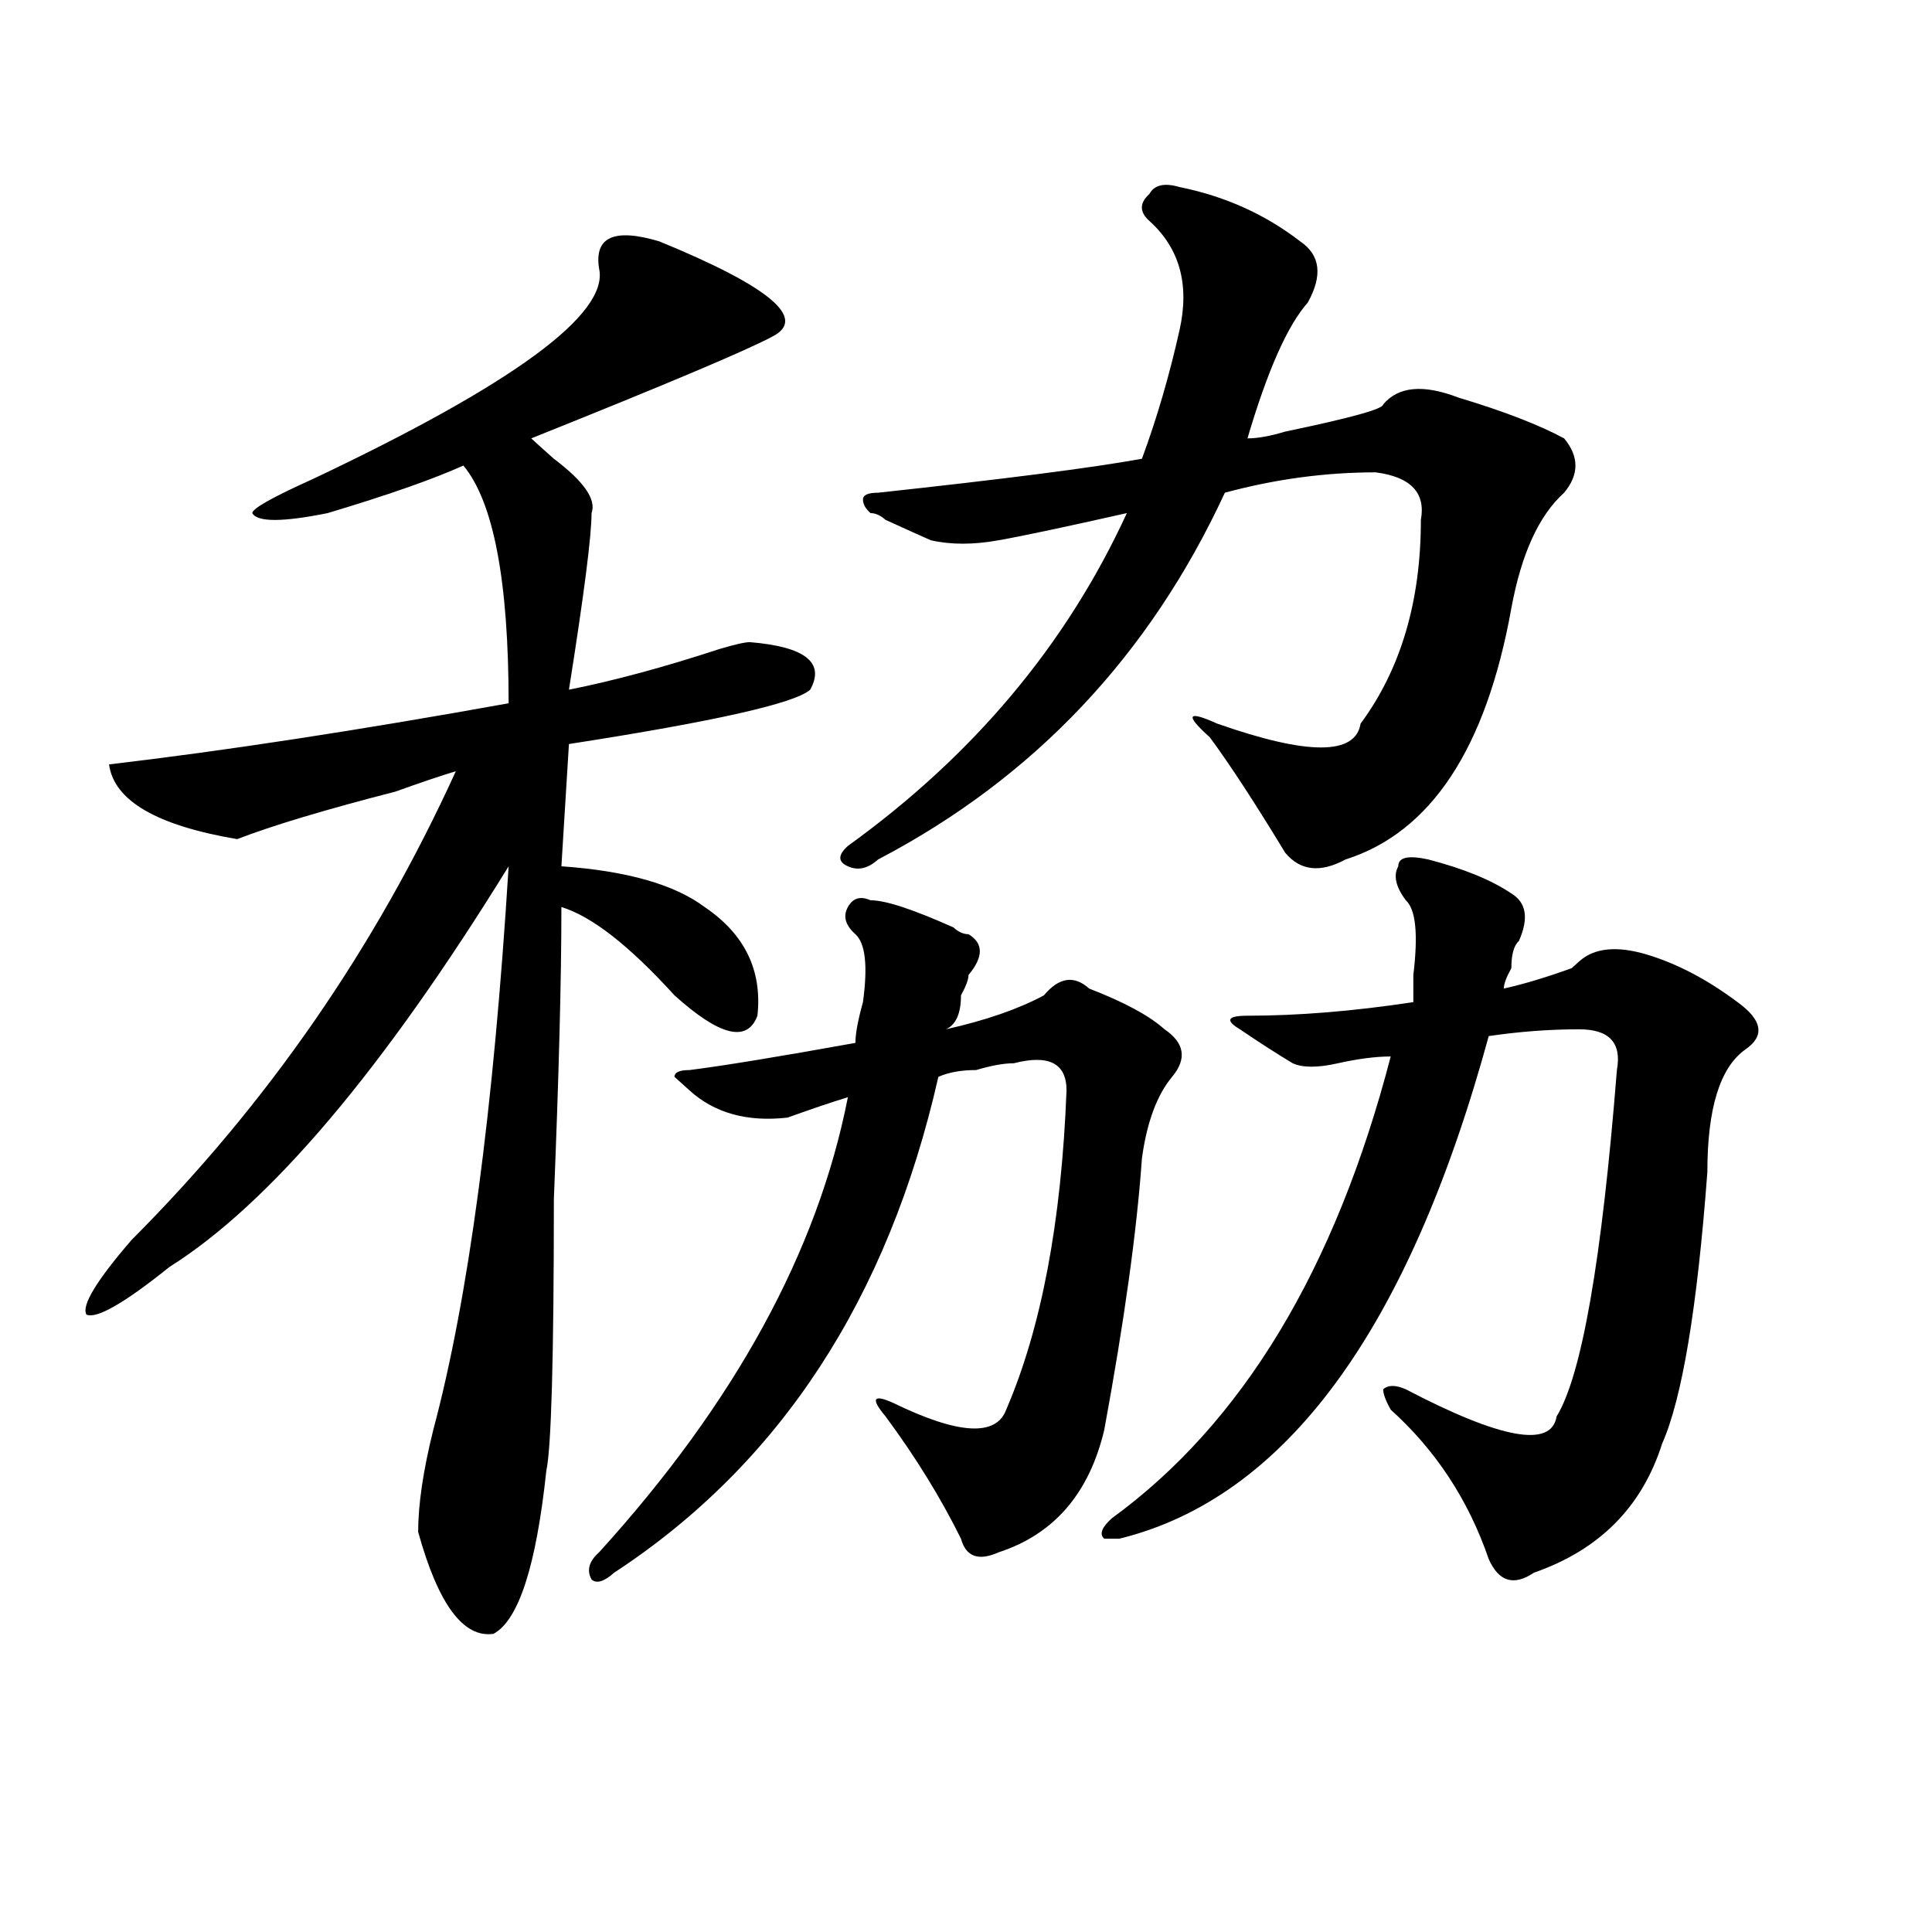 <?xml version="1.0" encoding="utf-8"?>
<!-- Generator: Adobe Illustrator 16.0.0, SVG Export Plug-In . SVG Version: 6.00 Build 0)  -->
<!DOCTYPE svg PUBLIC "-//W3C//DTD SVG 1.1//EN" "http://www.w3.org/Graphics/SVG/1.1/DTD/svg11.dtd">
<svg version="1.1" id="图层_1" xmlns="http://www.w3.org/2000/svg" xmlns:xlink="http://www.w3.org/1999/xlink" x="0px" y="0px"
	 width="1000px" height="1000px" viewBox="0 0 1000 1000" enable-background="new 0 0 1000 1000" xml:space="preserve">
<path d="M341.309,124.953c57.193,23.456,76.705,39.881,58.535,49.219c-13.049,7.031-54.633,24.609-124.875,52.734
	c2.561,2.362,6.463,5.878,11.707,10.547c15.609,11.756,22.072,21.094,19.512,28.125c0,11.756-3.902,42.188-11.707,91.406
	c23.414-4.669,49.389-11.7,78.047-21.094c7.805-2.307,12.987-3.516,15.609-3.516c28.597,2.362,39.023,10.547,31.219,24.609
	c-7.805,7.031-49.45,16.425-124.875,28.125l-3.902,63.281c33.779,2.362,58.535,9.394,74.145,21.094
	c20.792,14.063,29.877,32.85,27.316,56.25c-5.244,14.063-19.512,10.547-42.926-10.547c-23.414-25.763-42.926-40.979-58.535-45.703
	c0,37.519-1.342,87.891-3.902,151.172c0,82.068-1.342,128.925-3.902,140.625c-5.244,49.219-14.329,77.344-27.316,84.375
	c-15.609,2.307-28.658-15.271-39.023-52.734c0-14.063,2.561-31.641,7.805-52.734c18.17-67.95,31.219-165.234,39.023-291.797
	c-65.06,105.469-123.595,174.628-175.605,207.422C64.242,674.6,49.913,682.784,44.73,680.422
	c-2.622-4.669,5.183-17.578,23.414-38.672c70.242-70.313,126.155-151.172,167.801-242.578c-7.805,2.362-18.231,5.878-31.219,10.547
	c-36.463,9.394-63.779,17.578-81.949,24.609c-41.646-7.031-63.779-19.885-66.34-38.672c59.815-7.031,128.777-17.578,206.824-31.641
	c0-63.281-7.805-104.26-23.414-123.047c-15.609,7.031-39.023,15.271-70.242,24.609c-23.414,4.725-36.463,4.725-39.023,0
	c0-2.307,10.365-8.185,31.219-17.578c104.021-49.219,153.472-85.528,148.289-108.984
	C307.468,122.646,317.895,117.922,341.309,124.953z M450.574,465.969c7.805,0,22.072,4.725,42.926,14.063
	c2.561,2.362,5.183,3.516,7.805,3.516c7.805,4.725,7.805,11.756,0,21.094c0,2.362-1.342,5.878-3.902,10.547
	c0,9.394-2.622,15.271-7.805,17.578c20.792-4.669,37.682-10.547,50.73-17.578c7.805-9.338,15.609-10.547,23.414-3.516
	c18.17,7.031,31.219,14.063,39.023,21.094c10.365,7.031,11.707,15.271,3.902,24.609c-7.805,9.394-13.049,23.456-15.609,42.188
	c-2.622,37.519-9.146,84.375-19.512,140.625c-7.805,32.85-26.036,53.943-54.633,63.281c-10.427,4.669-16.951,2.307-19.512-7.031
	c-10.427-21.094-23.414-42.188-39.023-63.281c-7.805-9.338-6.524-11.7,3.902-7.031c33.779,16.425,53.291,17.578,58.535,3.516
	c18.17-42.188,28.597-97.229,31.219-165.234c0-14.063-9.146-18.731-27.316-14.063c-5.244,0-11.707,1.209-19.512,3.516
	c-7.805,0-14.329,1.209-19.512,3.516c-26.036,114.862-81.949,200.391-167.801,256.641c-5.244,4.669-9.146,5.822-11.707,3.516
	c-2.622-4.725-1.342-9.394,3.902-14.063c70.242-77.344,113.168-155.841,128.777-235.547c-7.805,2.362-18.231,5.878-31.219,10.547
	c-20.854,2.362-37.743-2.307-50.73-14.063l-7.805-7.031c0-2.307,2.561-3.516,7.805-3.516c18.17-2.307,46.828-7.031,85.852-14.063
	c0-4.669,1.28-11.7,3.902-21.094c2.561-18.731,1.28-30.432-3.902-35.156c-5.244-4.669-6.524-9.338-3.902-14.063
	C441.428,464.815,445.33,463.662,450.574,465.969z M610.57,96.828c23.414,4.725,44.206,14.063,62.438,28.125
	c10.365,7.031,11.707,17.578,3.902,31.641c-10.427,11.756-20.854,35.156-31.219,70.313c5.183,0,11.707-1.153,19.512-3.516
	c33.779-7.031,50.73-11.7,50.73-14.063c7.805-9.338,20.792-10.547,39.023-3.516c23.414,7.031,41.584,14.063,54.633,21.094
	c7.805,9.394,7.805,18.787,0,28.125c0-2.307,0-2.307,0,0c-13.049,11.756-22.134,31.641-27.316,59.766
	c-13.049,72.675-41.646,116.016-85.852,130.078c-13.049,7.031-23.414,5.878-31.219-3.516
	c-15.609-25.763-28.658-45.703-39.023-59.766c-13.049-11.7-11.707-14.063,3.902-7.031c46.828,16.425,71.522,16.425,74.145,0
	c20.792-28.125,31.219-63.281,31.219-105.469c2.561-14.063-5.244-22.247-23.414-24.609c-26.036,0-52.072,3.516-78.047,10.547
	c-39.023,84.375-98.9,147.656-179.508,189.844c-5.244,4.725-10.427,5.878-15.609,3.516c-5.244-2.307-5.244-5.822,0-10.547
	c64.998-46.856,113.168-104.26,144.387-172.266c-31.219,7.031-53.353,11.756-66.34,14.063c-13.049,2.362-24.756,2.362-35.121,0
	c-5.244-2.307-13.049-5.822-23.414-10.547c-2.622-2.307-5.244-3.516-7.805-3.516c-2.622-2.307-3.902-4.669-3.902-7.031
	c0-2.307,2.561-3.516,7.805-3.516c64.998-7.031,110.546-12.854,136.582-17.578c7.805-21.094,14.268-43.341,19.512-66.797
	c5.183-23.4,0-42.188-15.609-56.25c-5.244-4.669-5.244-9.338,0-14.063C597.521,95.675,602.766,94.521,610.57,96.828z
	 M739.348,444.875c18.17,4.725,32.499,10.547,42.926,17.578c7.805,4.725,9.085,12.909,3.902,24.609
	c-2.622,2.362-3.902,7.031-3.902,14.063c-2.622,4.725-3.902,8.24-3.902,10.547c10.365-2.307,22.072-5.822,35.121-10.547l3.902-3.516
	c7.805-7.031,19.512-8.185,35.121-3.516c15.609,4.725,31.219,12.909,46.828,24.609c12.987,9.394,14.268,17.578,3.902,24.609
	c-13.049,9.394-19.512,30.487-19.512,63.281c-5.244,70.313-13.049,117.225-23.414,140.625c-10.427,32.85-32.561,55.041-66.34,66.797
	c-10.427,7.031-18.231,4.669-23.414-7.031c-10.427-30.432-27.316-56.25-50.73-77.344c-2.622-4.669-3.902-8.185-3.902-10.547
	c2.561-2.307,6.463-2.307,11.707,0c49.389,25.818,75.425,30.487,78.047,14.063c12.987-21.094,23.414-80.859,31.219-179.297
	c2.561-14.063-3.902-21.094-19.512-21.094s-31.219,1.209-46.828,3.516c-41.646,152.381-105.363,239.063-191.215,260.156h-7.805
	c-2.622-2.307-1.342-5.822,3.902-10.547c67.62-49.219,115.729-128.869,144.387-239.063c-7.805,0-16.951,1.209-27.316,3.516
	c-10.427,2.362-18.231,2.362-23.414,0c-7.805-4.669-16.951-10.547-27.316-17.578c-7.805-4.669-6.524-7.031,3.902-7.031
	c25.975,0,54.633-2.307,85.852-7.031c0-2.307,0-7.031,0-14.063c2.561-21.094,1.28-33.947-3.902-38.672
	c-5.244-7.031-6.524-12.854-3.902-17.578C723.738,443.722,728.921,442.568,739.348,444.875z"/>
</svg>
